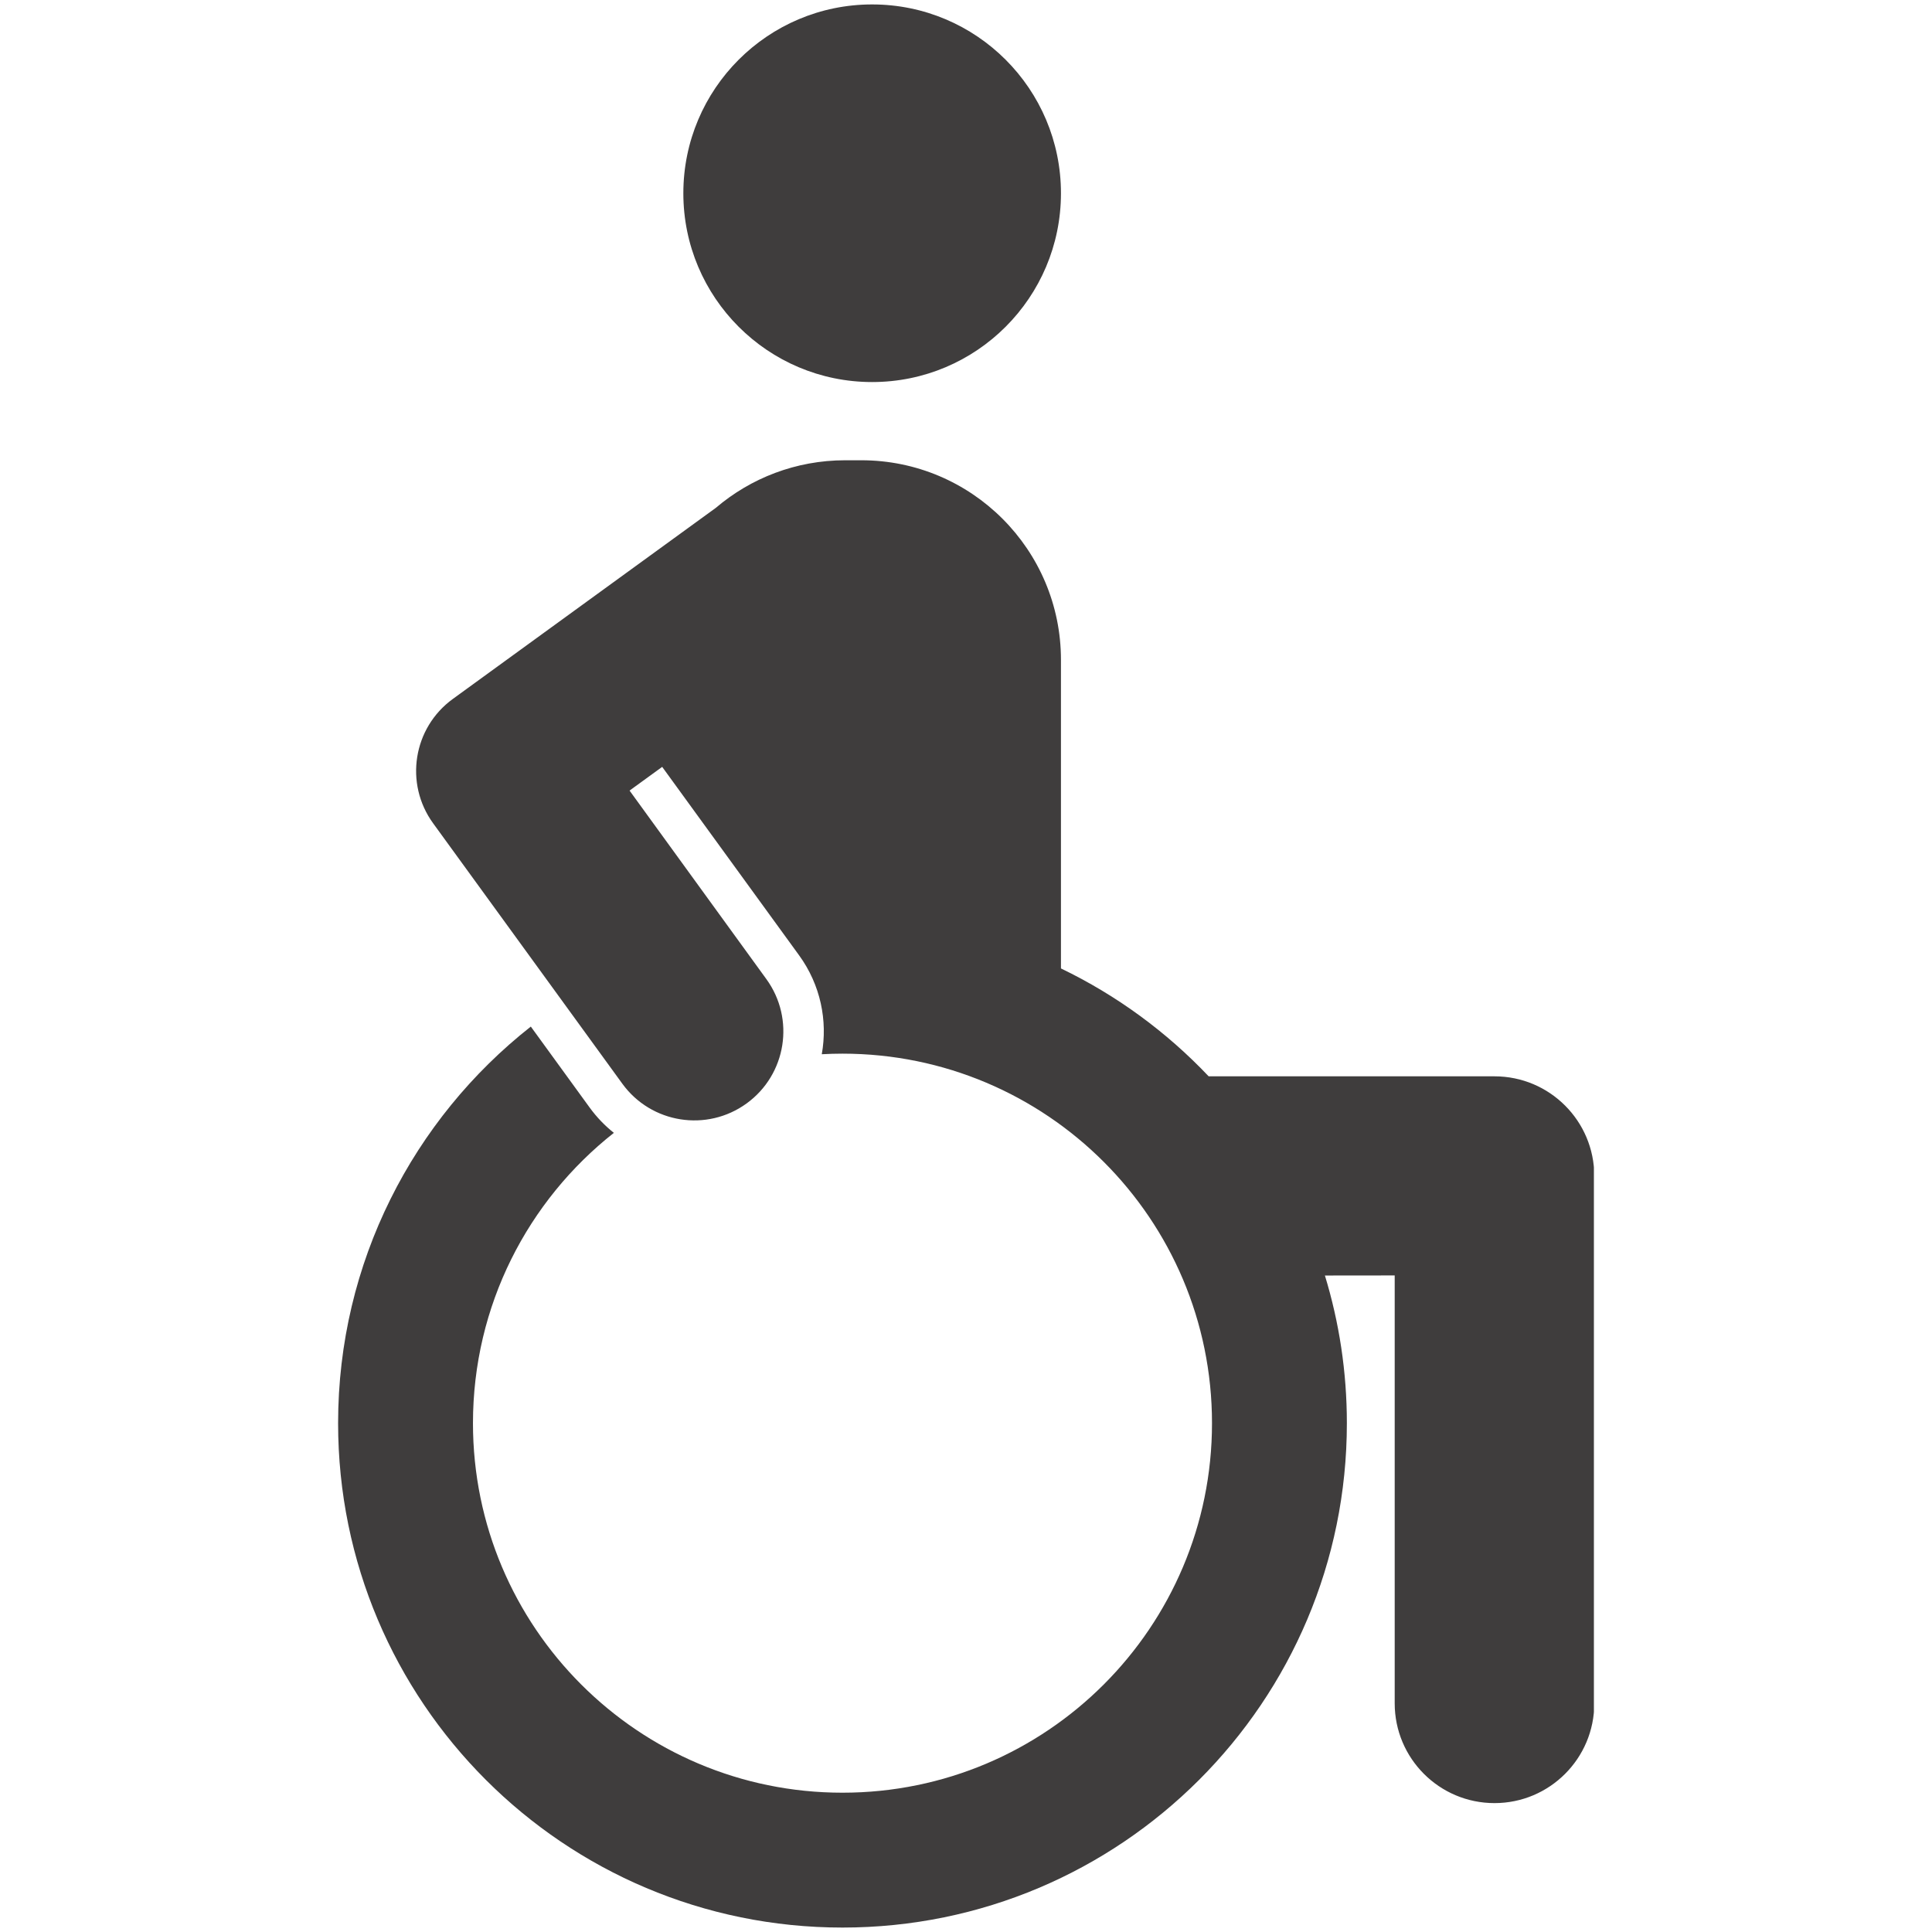 <svg xmlns="http://www.w3.org/2000/svg" xmlns:xlink="http://www.w3.org/1999/xlink" width="1080" zoomAndPan="magnify" viewBox="0 0 810 810" height="1080" preserveAspectRatio="xMidYMid meet" version="1.0"><defs><clipPath id="7820861c62"><path d="M 141.75 1 L 668.25 1 L 668.25 809 L 141.75 809 Z M 141.75 1 " clip-rule="nonzero"/></clipPath></defs><g clip-path="url(#7820861c62)"><path fill="#3f3d3d" d="M 354.359 192.969 L 361.117 192.969 C 407.34 192.969 444.812 230.445 444.812 276.652 L 444.812 406.023 C 468.156 417.262 489.117 432.656 506.738 451.254 L 626.574 451.254 C 649.684 451.254 668.414 469.984 668.414 493.094 L 668.414 714.121 C 668.414 737.23 649.684 755.961 626.574 755.961 C 603.465 755.961 584.734 737.23 584.734 714.121 L 584.734 534.734 L 555.473 534.766 C 561.457 554.348 564.68 575.133 564.68 596.676 C 564.68 713.465 470.004 808.141 353.215 808.141 C 236.426 808.141 141.75 713.465 141.75 596.676 C 141.75 529.207 173.348 469.121 222.547 430.398 L 247.195 464.32 C 250.164 468.406 253.594 471.957 257.367 474.953 C 221.387 503.324 198.293 547.301 198.293 596.676 C 198.293 682.238 267.652 751.598 353.215 751.598 C 438.777 751.598 508.137 682.238 508.137 596.676 C 508.137 511.113 438.777 441.75 353.215 441.75 C 350.301 441.75 347.406 441.832 344.535 441.992 C 347.047 427.957 344.062 412.957 335.02 400.512 L 277.625 321.516 L 263.945 331.453 L 321.297 410.484 C 333.41 427.156 329.715 450.492 313.043 462.605 C 296.367 474.723 273.031 471.023 260.918 454.352 L 181.586 345.164 C 169.473 328.488 173.168 305.152 189.844 293.039 L 300.117 212.918 C 314.723 200.48 333.664 192.969 354.359 192.969 Z M 365.652 160.176 C 409.371 160.176 444.812 124.734 444.812 81.02 C 444.812 37.301 409.371 1.859 365.652 1.859 C 321.938 1.859 286.496 37.301 286.496 81.02 C 286.496 124.734 321.938 160.176 365.652 160.176 Z M 365.652 160.176 " fill-opacity="1" fill-rule="evenodd"/></g></svg>
